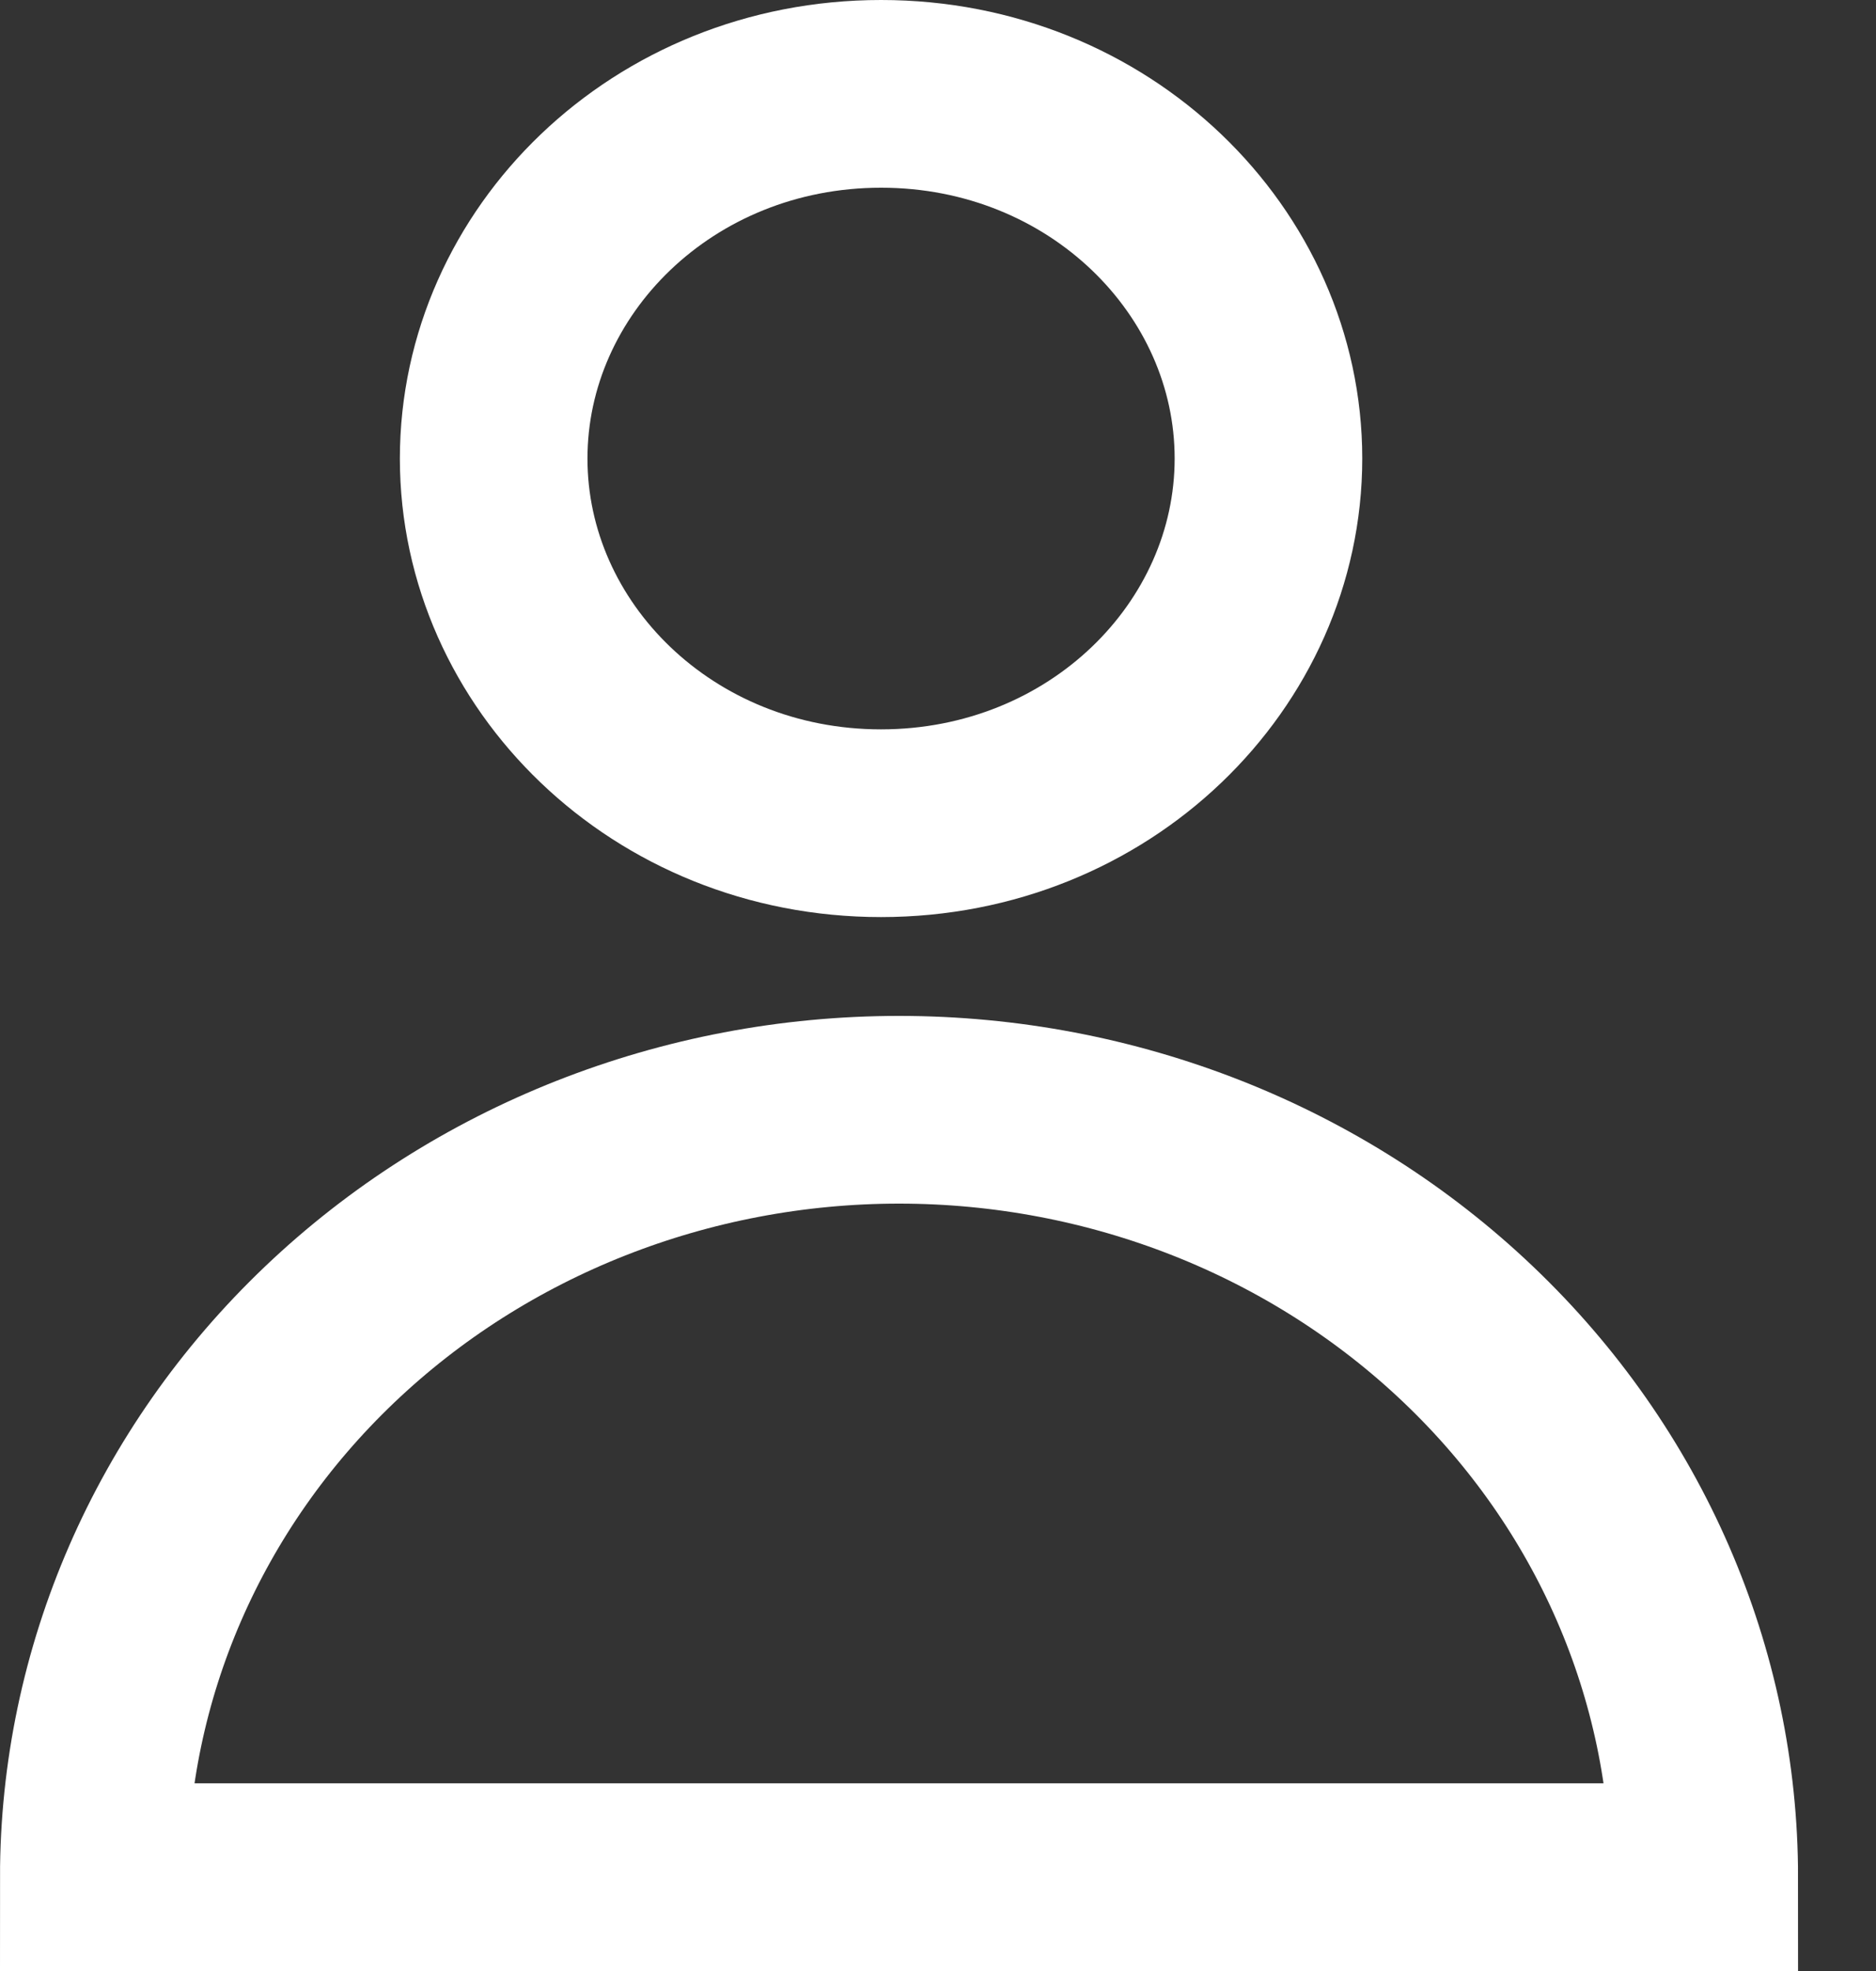 <svg width="20" height="21" viewBox="0 0 20 21" fill="none" xmlns="http://www.w3.org/2000/svg">
<rect x="0" y="0" width="20" height="21" fill="#333333" stroke="none"/>
<path d="M9.393 1C11.72 1 13.523 2.785 13.523 4.886C13.522 6.986 11.72 8.77 9.393 8.771C7.066 8.771 5.263 6.986 5.263 4.886C5.263 2.785 7.065 1 9.393 1Z" stroke="white" stroke-width="2"/>
<path d="M18.169 20C18.169 17.832 17.265 15.752 15.655 14.219C14.045 12.685 11.862 11.824 9.585 11.824C7.308 11.824 5.124 12.685 3.514 14.219C1.904 15.752 1 17.832 1 20H18.169Z" stroke="white" stroke-width="2" stroke-miterlimit="10"/>
</svg>
